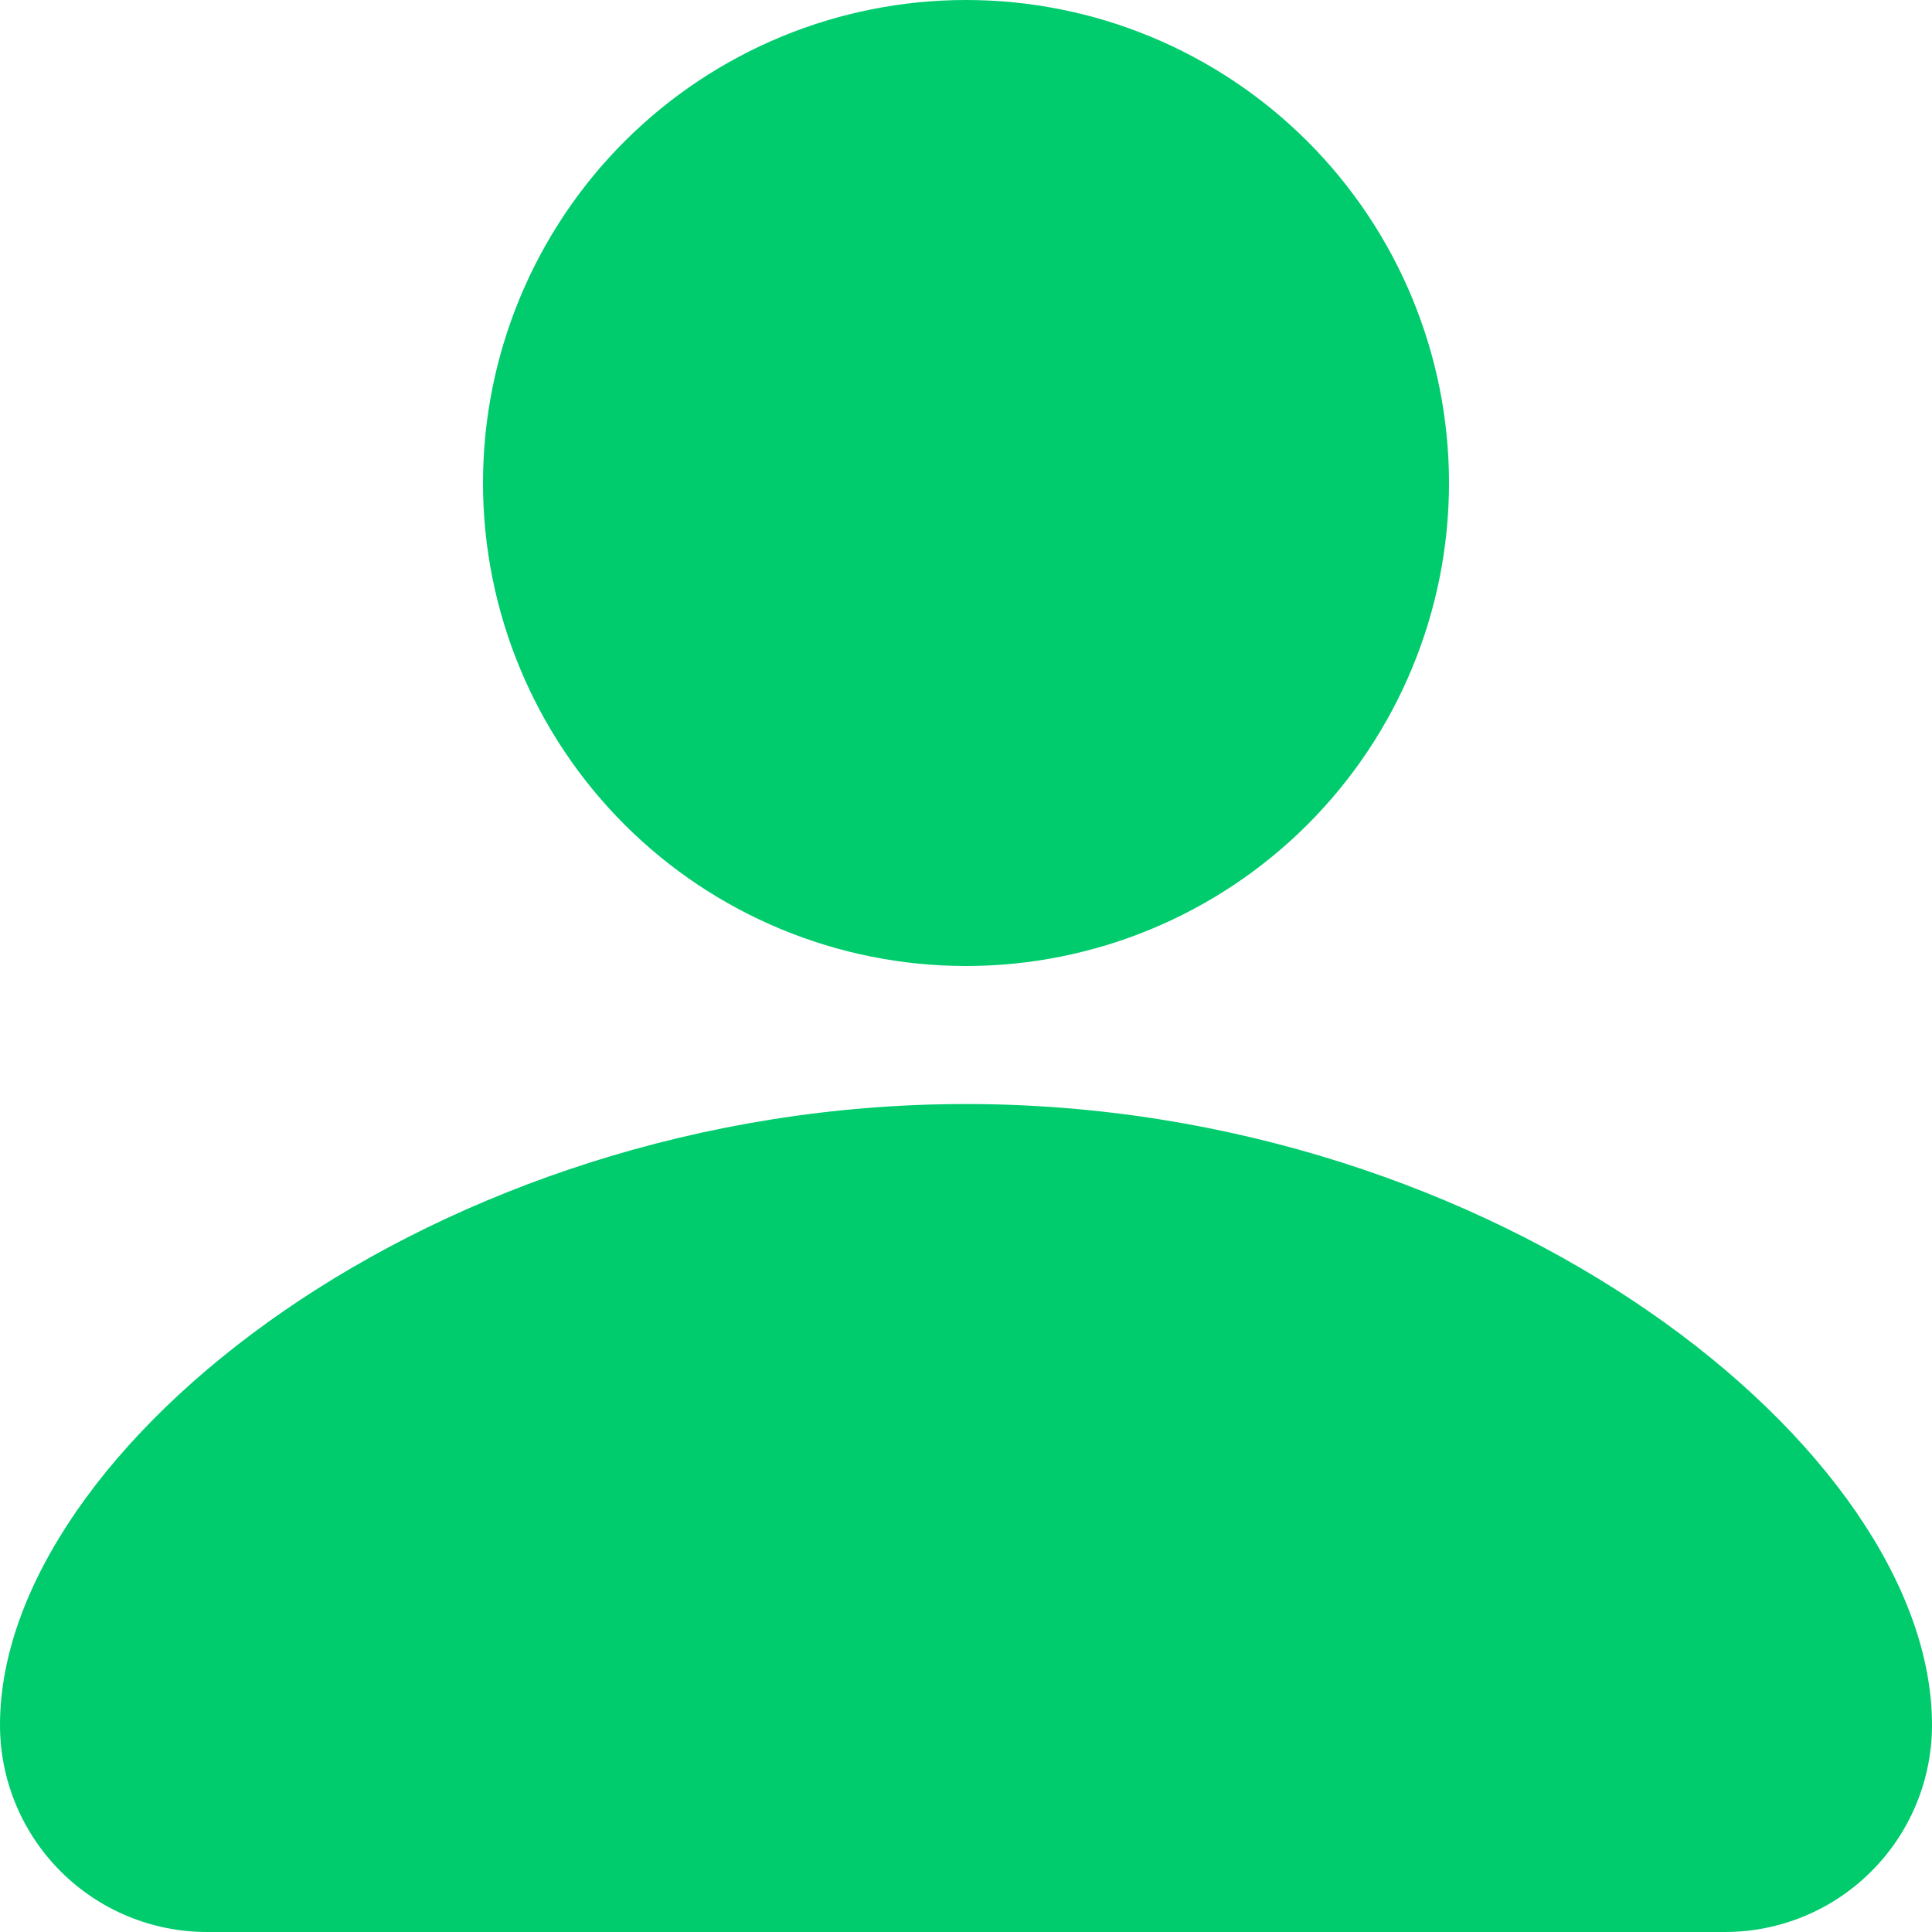 <svg width="18" height="18" viewBox="0 0 18 18" fill="none" xmlns="http://www.w3.org/2000/svg">
    <path
        d="M9 10.286C13.95 10.286 18 13.5 18 16.071C18 16.583 17.797 17.073 17.435 17.435C17.073 17.797 16.583 18 16.071 18H1.929C1.417 18 0.927 17.797 0.565 17.435C0.203 17.073 0 16.583 0 16.071C0 13.5 4.05 10.286 9 10.286ZM9 0C10.194 0 11.338 0.474 12.182 1.318C13.026 2.162 13.5 3.307 13.5 4.5C13.5 5.693 13.026 6.838 12.182 7.682C11.338 8.526 10.194 9 9 9C7.807 9 6.662 8.526 5.818 7.682C4.974 6.838 4.5 5.693 4.5 4.5C4.5 3.307 4.974 2.162 5.818 1.318C6.662 0.474 7.807 0 9 0Z"
        fill="#00CC6D" />
</svg>